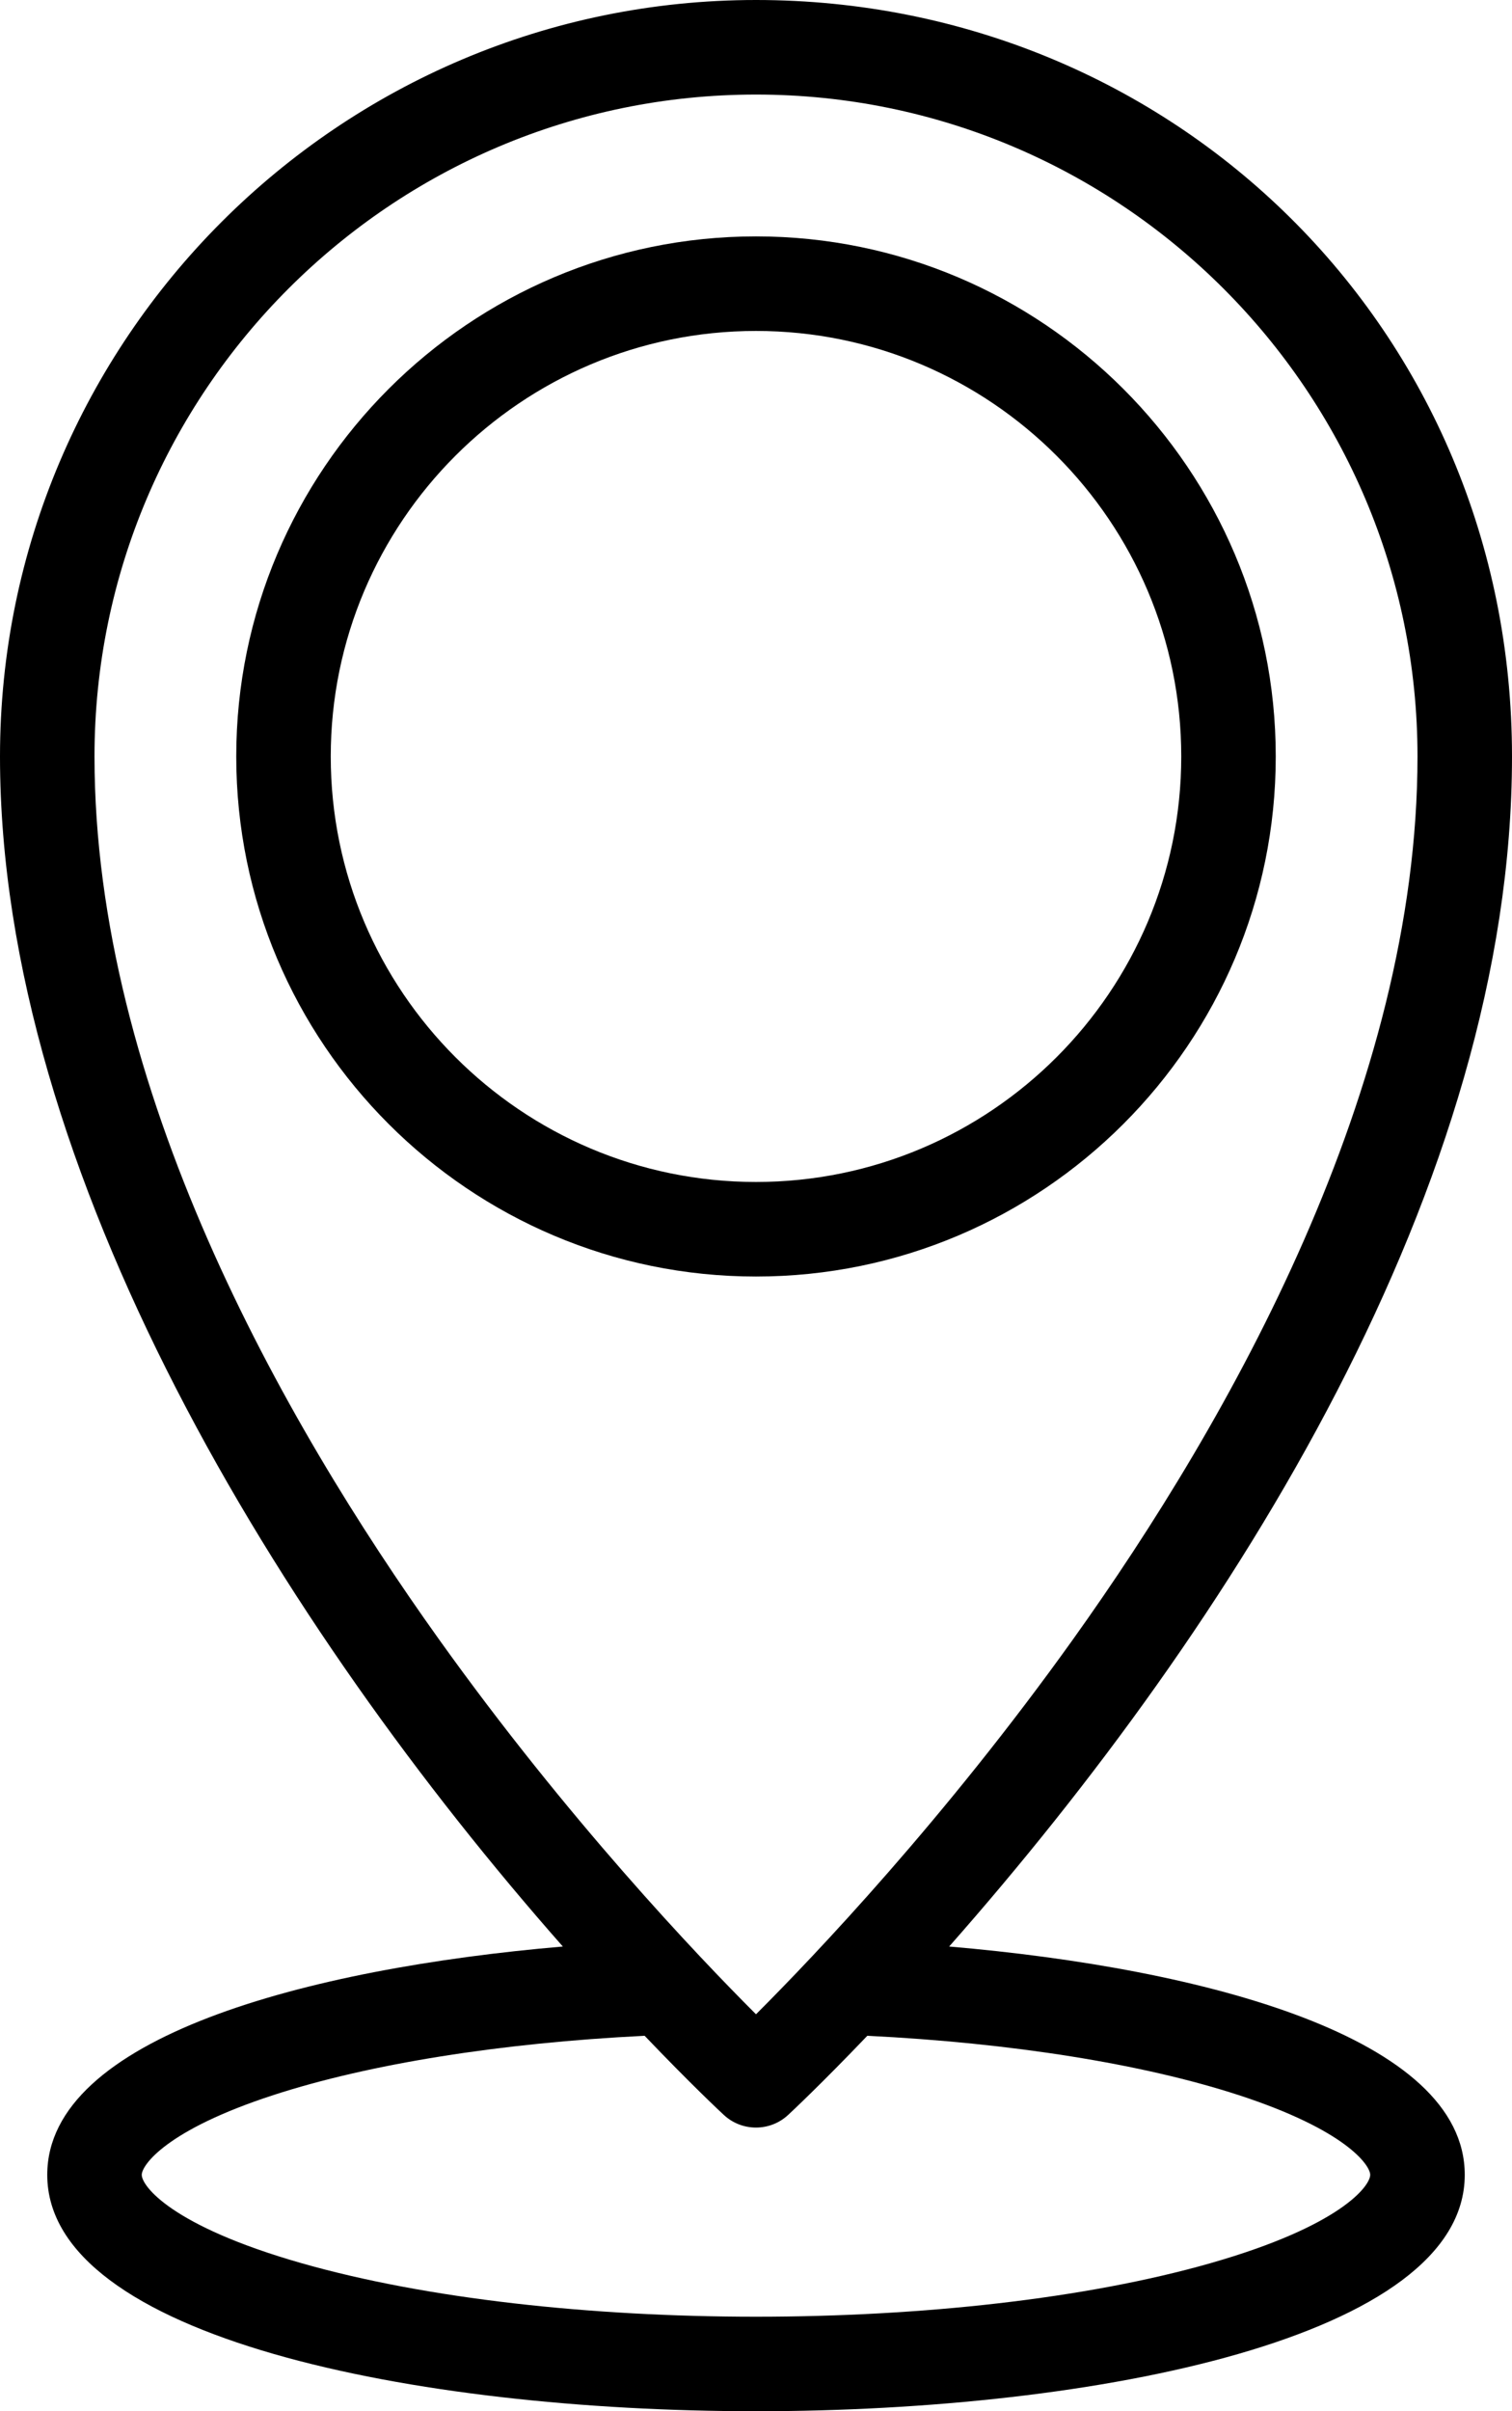 <?xml version="1.0" encoding="UTF-8"?><svg xmlns="http://www.w3.org/2000/svg" xmlns:xlink="http://www.w3.org/1999/xlink" height="510.0" preserveAspectRatio="xMidYMid meet" version="1.0" viewBox="105.0 10.0 320.0 510.0" width="320.0" zoomAndPan="magnify"><g id="change1_1"><path d="M375,170c0-60.65-49.35-110-110-110s-110,49.35-110,110,49.35,110,110,110,110-49.35,110-110Zm-200,0c0-49.63,40.37-90,90-90s90,40.37,90,90-40.37,90-90,90-90-40.37-90-90Z"/></g><g id="change1_2"><path d="M305.88,421.71c59.99-67.99,119.12-161.22,119.12-251.71S353.22,10,265,10,105,81.78,105,170s59.63,184.27,119.12,251.71c-54.24,4.64-109.12,19.28-109.12,48.29,0,34.35,77.76,50,150,50s150-15.65,150-50c0-29.02-54.89-43.65-109.12-48.29ZM125,170c0-77.2,62.8-140,140-140s140,62.8,140,140c0,70.06-39.64,140.22-72.9,186.73-27.2,38.04-54.7,66.93-67.1,79.31-12.4-12.38-39.9-41.27-67.1-79.31-33.26-46.51-72.9-116.67-72.9-186.73Zm236.25,318.67c-52.93,15.12-139.56,15.12-192.5,0-27.55-7.87-33.75-16.33-33.75-18.67,0-2.02,5.11-9.47,27.83-16.86,20.34-6.62,48.11-11.04,78.6-12.55,9.8,10.26,16.14,16.17,16.77,16.75,3.83,3.55,9.76,3.55,13.59,0,.63-.58,6.97-6.5,16.77-16.75,30.49,1.51,58.27,5.93,78.6,12.55,22.72,7.4,27.83,14.84,27.83,16.86,0,2.34-6.2,10.8-33.75,18.67Z"/></g></svg>